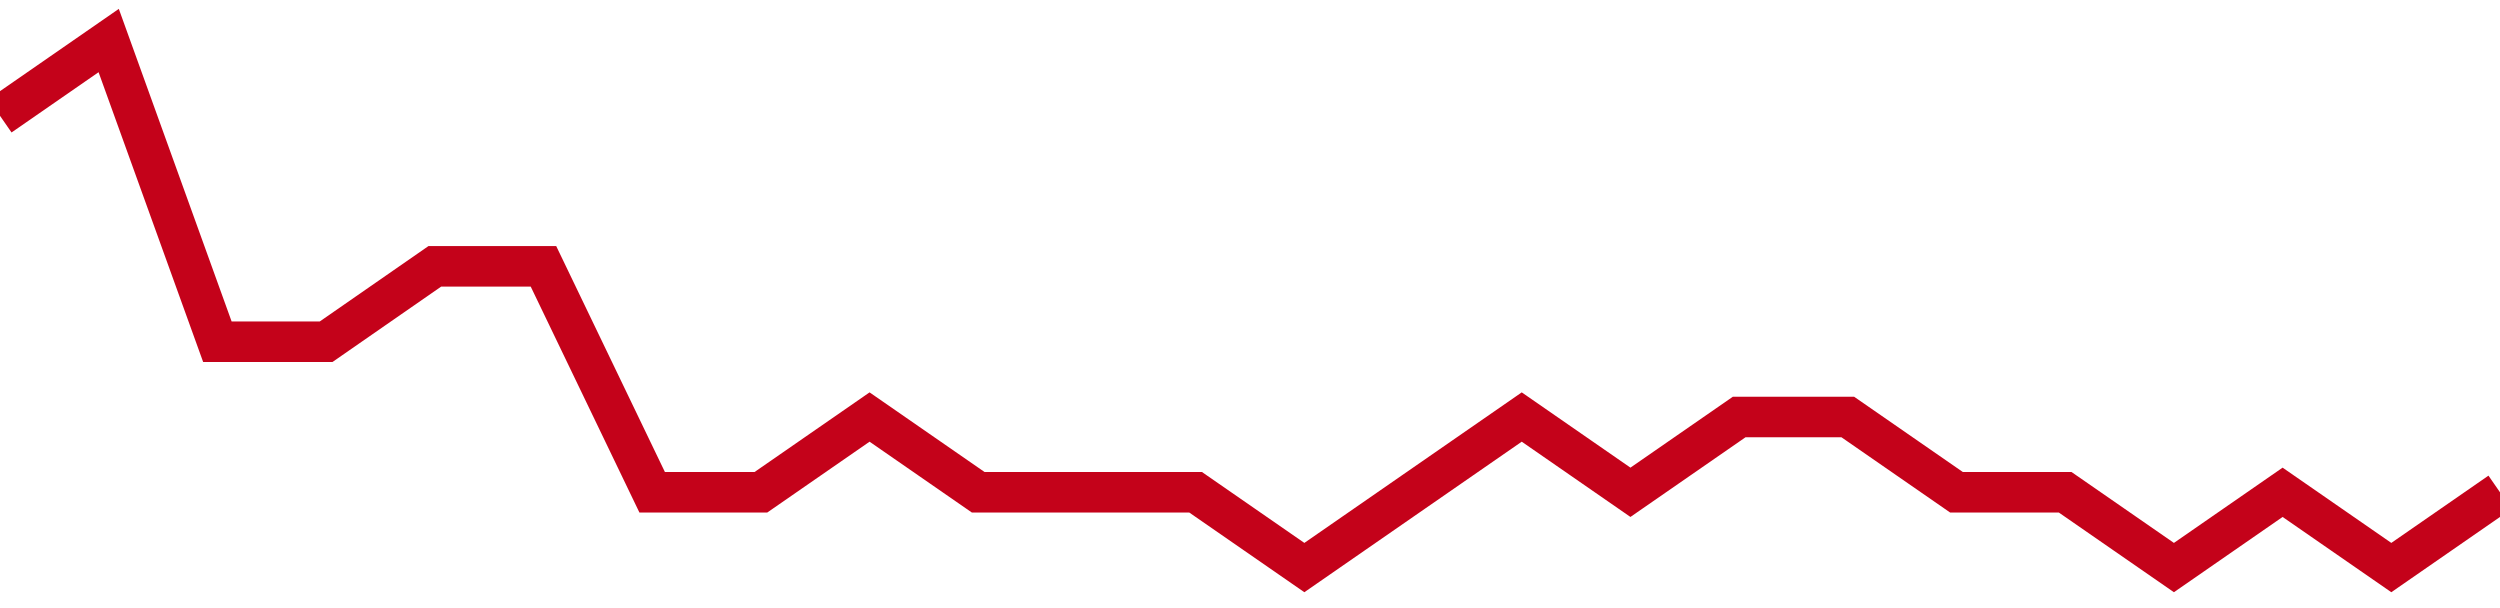 <!-- Generated with https://github.com/jxxe/sparkline/ --><svg viewBox="0 0 185 45" class="sparkline" xmlns="http://www.w3.org/2000/svg"><path class="sparkline--fill" d="M 0 8.57 L 0 8.57 L 8.043 3 L 16.087 25.29 L 24.13 25.29 L 32.174 19.71 L 40.217 19.71 L 48.261 36.43 L 56.304 36.43 L 64.348 30.86 L 72.391 36.43 L 80.435 36.43 L 88.478 36.43 L 96.522 42 L 104.565 36.43 L 112.609 30.86 L 120.652 36.43 L 128.696 30.86 L 136.739 30.86 L 144.783 36.43 L 152.826 36.43 L 160.87 42 L 168.913 36.43 L 176.957 42 L 185 36.43 V 45 L 0 45 Z" stroke="none" fill="none" ></path><path class="sparkline--line" d="M 0 8.57 L 0 8.57 L 8.043 3 L 16.087 25.29 L 24.13 25.29 L 32.174 19.71 L 40.217 19.71 L 48.261 36.43 L 56.304 36.43 L 64.348 30.86 L 72.391 36.43 L 80.435 36.43 L 88.478 36.43 L 96.522 42 L 104.565 36.43 L 112.609 30.86 L 120.652 36.43 L 128.696 30.86 L 136.739 30.86 L 144.783 36.43 L 152.826 36.43 L 160.87 42 L 168.913 36.43 L 176.957 42 L 185 36.43" fill="none" stroke-width="3" stroke="#C4021A" ></path></svg>